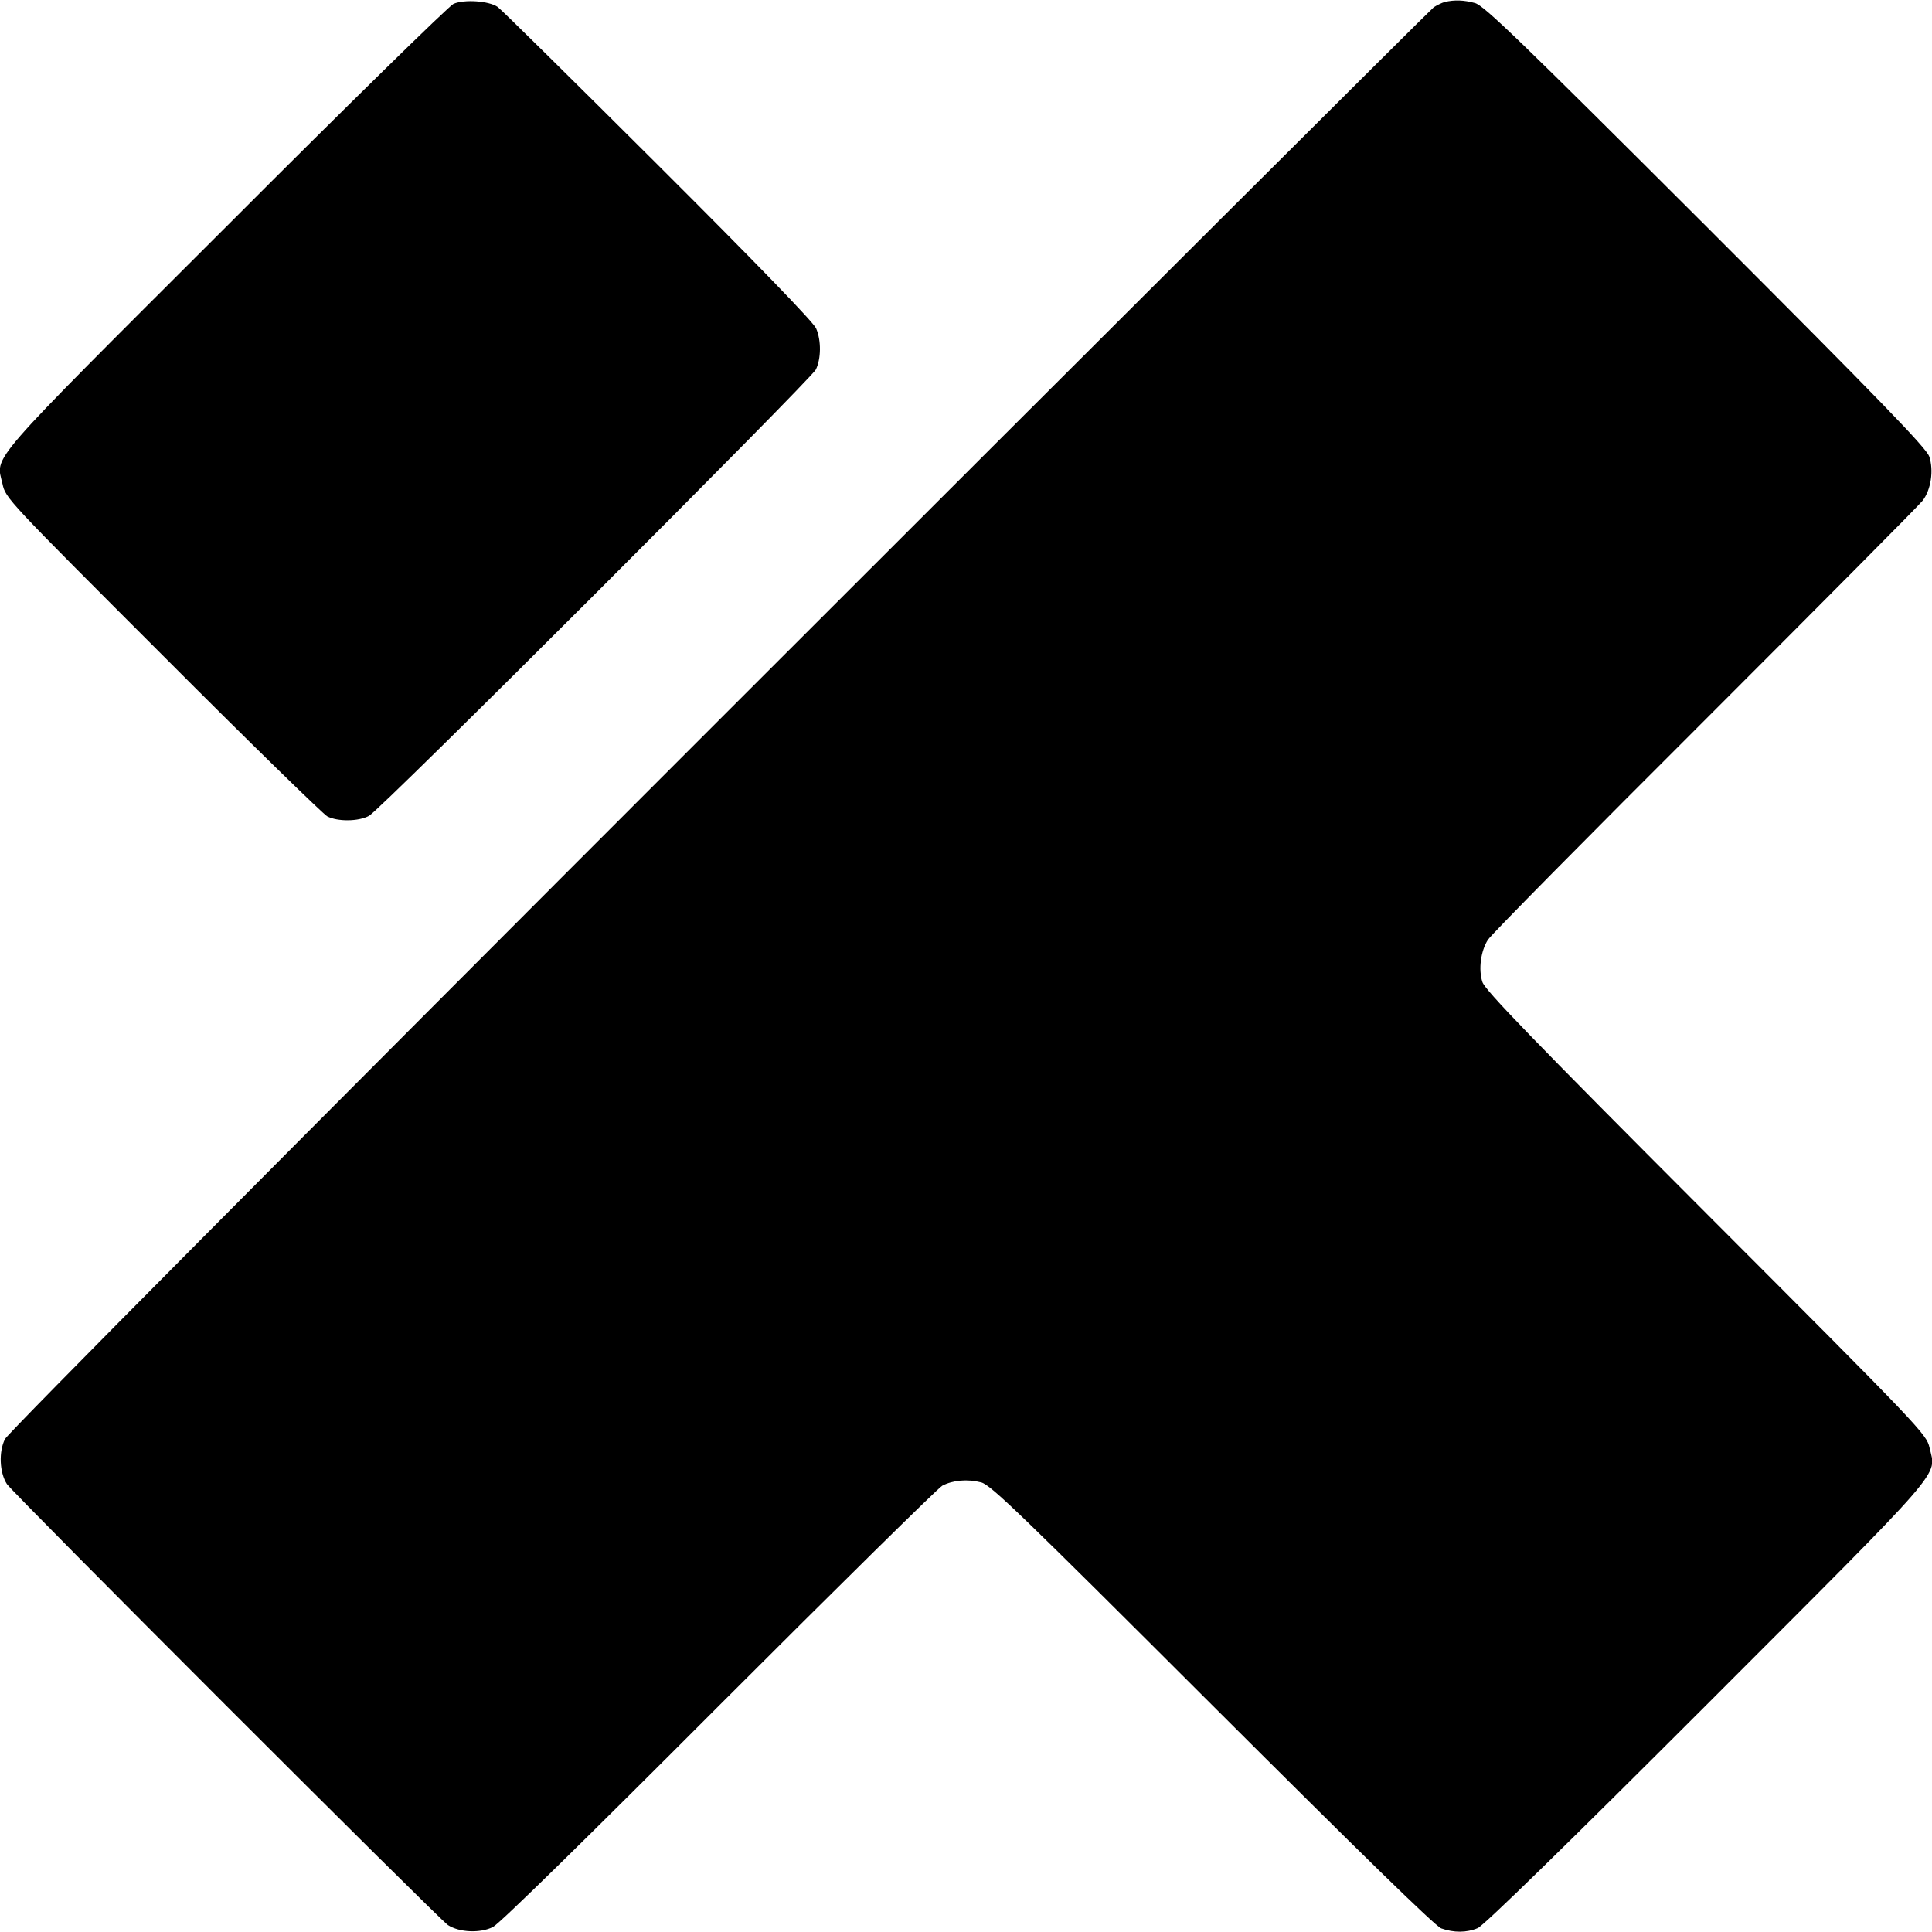 <?xml version="1.0" standalone="no"?>
<!DOCTYPE svg PUBLIC "-//W3C//DTD SVG 20010904//EN"
 "http://www.w3.org/TR/2001/REC-SVG-20010904/DTD/svg10.dtd">
<svg version="1.0" xmlns="http://www.w3.org/2000/svg"
 width="700pt" height="700pt" viewBox="0 0 700 700"
 preserveAspectRatio="xMidYMid meet">
<g transform="translate(0,700) scale(0.1,-0.1)"
fill="#000000" stroke="none">
<path d="M1643 6986 c-17 -8 -389 -372 -826 -810 -878 -877 -832 -824 -808
-929 11 -52 17 -58 581 -622 312 -313 581 -575 596 -583 37 -19 112 -19 151 2
40 20 1598 1578 1619 1617 19 39 20 105 1 149 -9 22 -218 238 -573 592 -308
307 -569 565 -581 573 -32 22 -121 28 -160 11z"/>
<path d="M5235 6993 c-11 -3 -29 -12 -40 -19 -11 -8 -1176 -1169 -2588 -2581
-1584 -1584 -2576 -2583 -2589 -2607 -23 -46 -20 -121 7 -163 22 -33 1565
-1576 1598 -1598 42 -27 117 -30 163 -7 24 12 348 330 819 802 429 429 793
788 809 797 38 20 91 25 141 12 35 -9 145 -116 837 -807 537 -536 808 -801
830 -809 45 -16 92 -16 132 1 22 9 324 304 830 810 880 881 831 824 807 931
-11 49 -32 71 -810 850 -629 630 -801 808 -810 837 -15 45 -6 113 20 153 10
17 363 374 785 795 421 421 777 779 790 796 30 39 41 109 24 160 -11 31 -171
197 -810 836 -674 673 -803 798 -836 807 -40 11 -74 12 -109 4z"/>
</g>
</svg>
